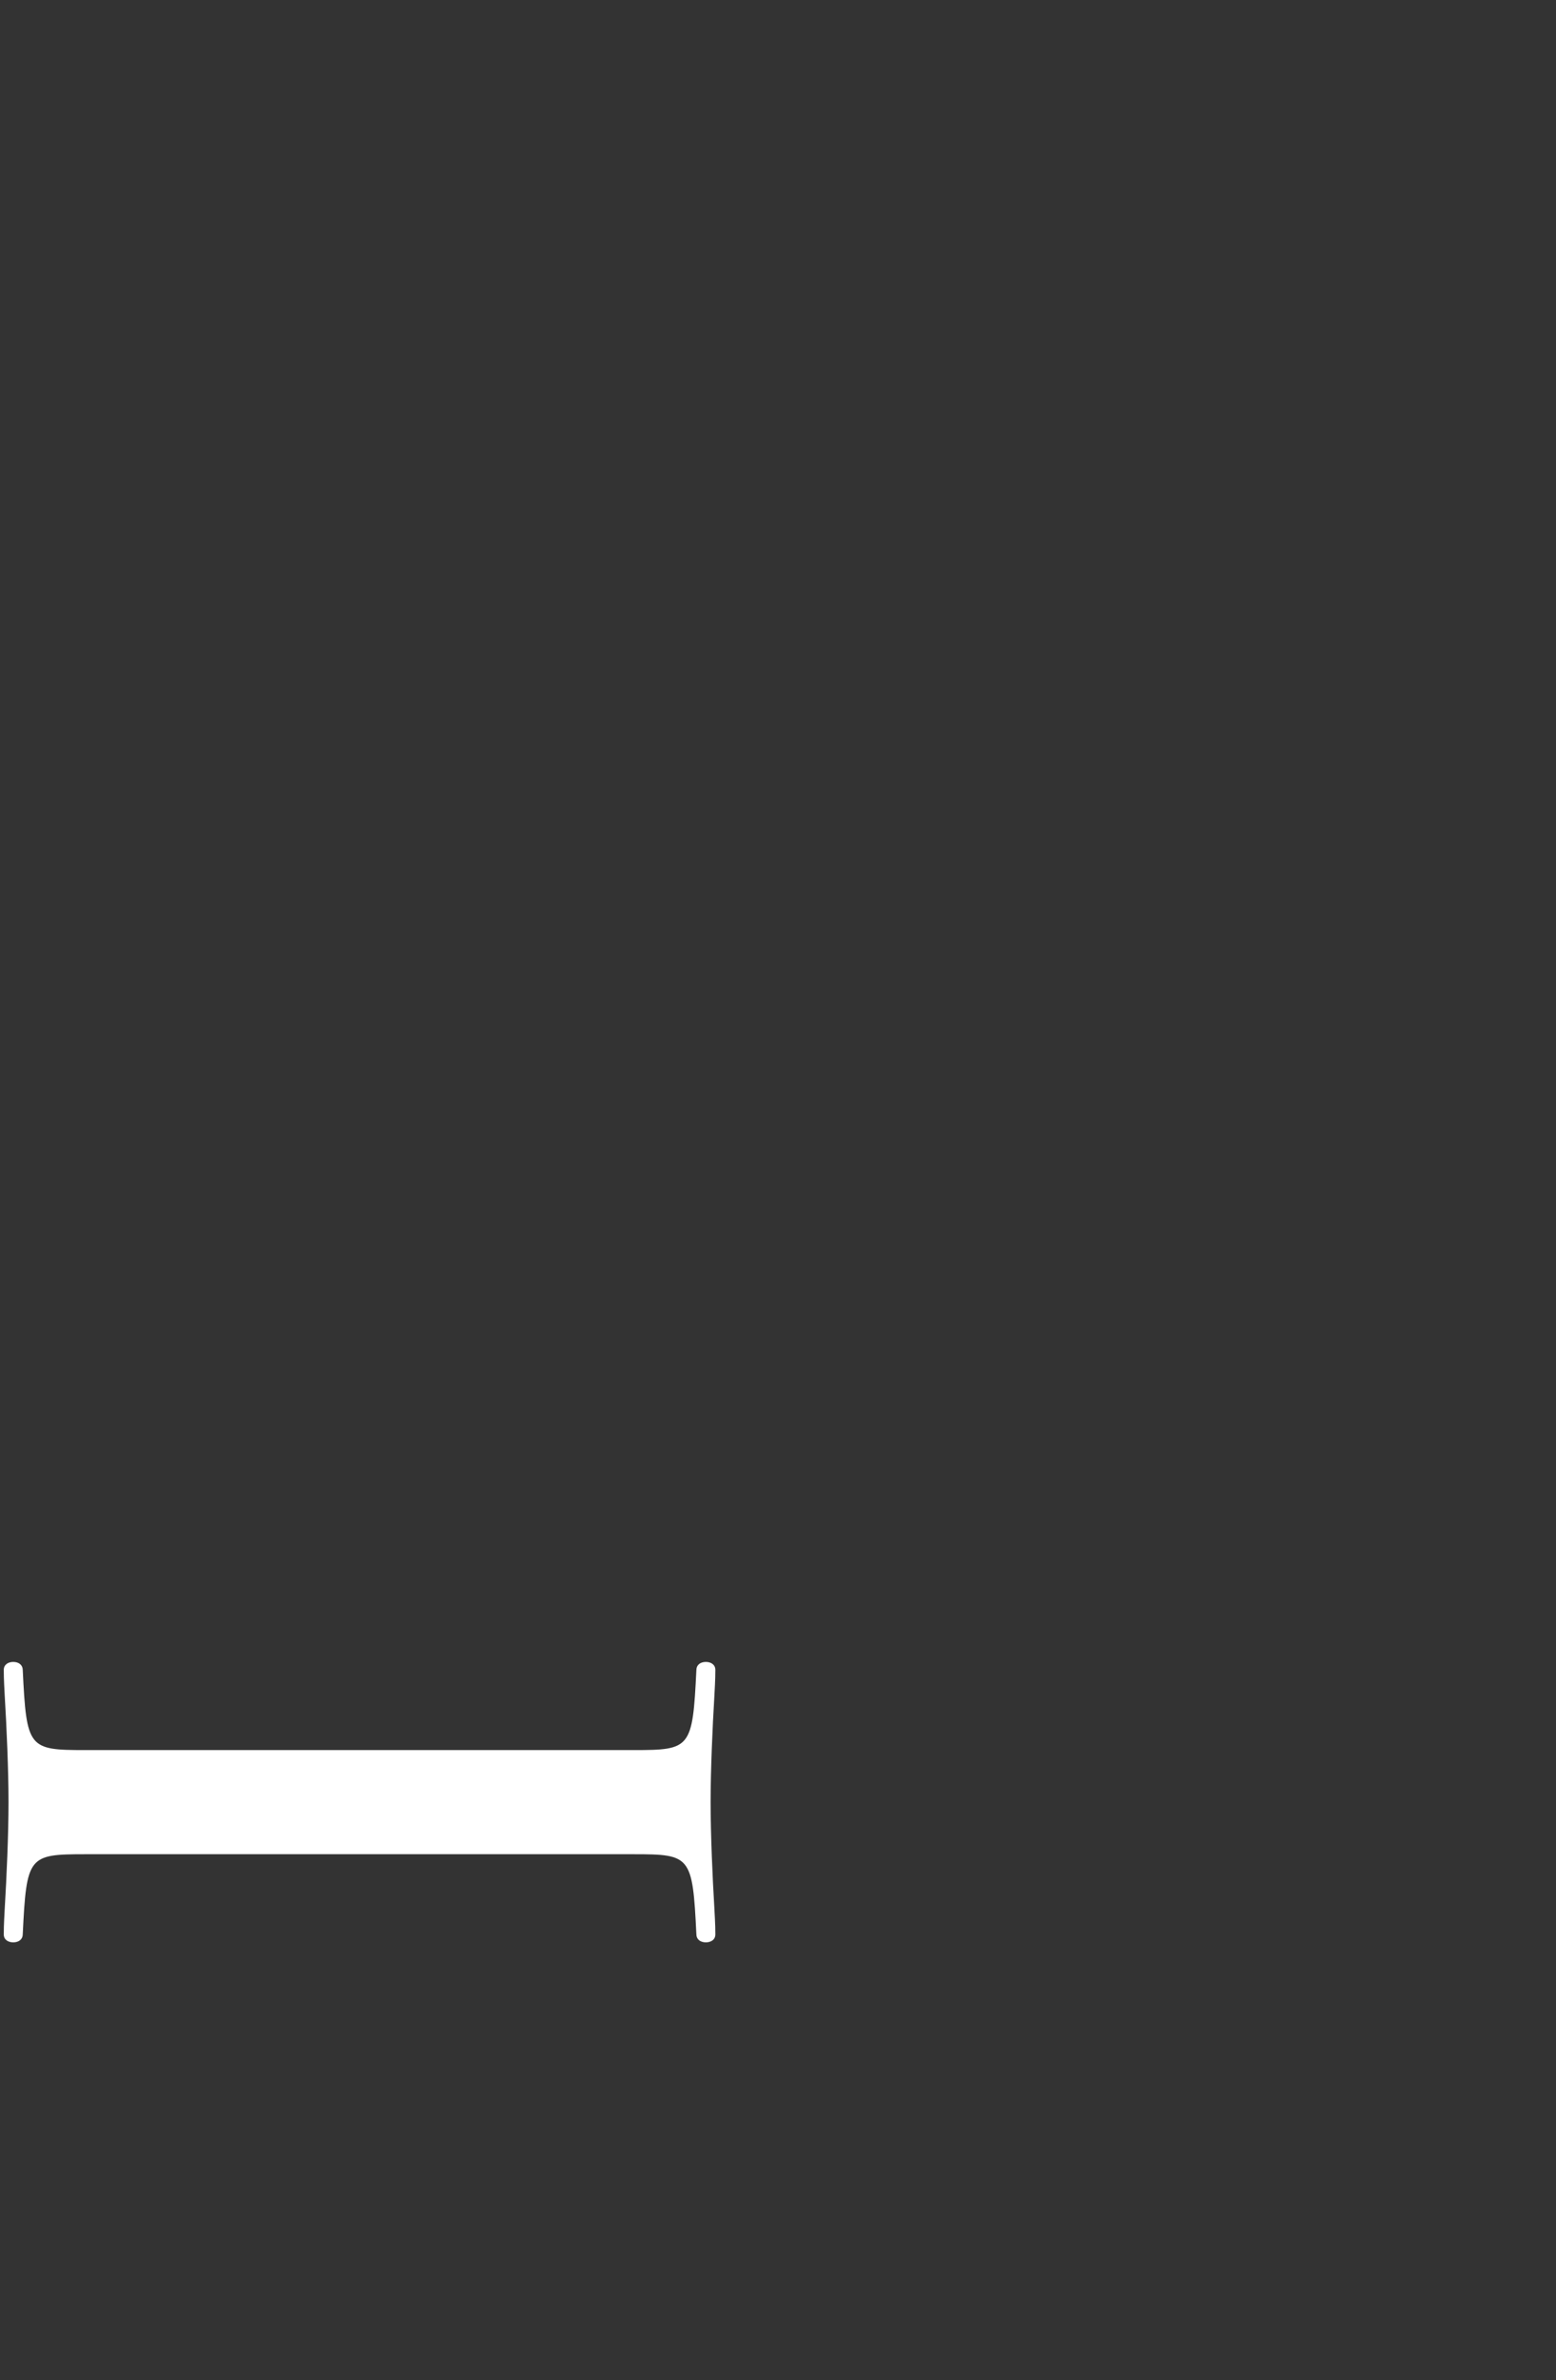 <?xml version="1.0" encoding="UTF-8"?>
<svg id="_レイヤー_2" data-name="レイヤー 2" xmlns="http://www.w3.org/2000/svg" viewBox="0 0 574 878">
  <rect x="0" y="0" width="574" height="878" fill="#333333" stroke="none"/>
  <defs>
    <style>
      .cls-1 {
        fill: none;
      }

      .cls-1, .cls-2 {
        stroke-width: 0px;
      }

      .cls-2 {
        fill: #fff;
      }
    </style>
  </defs>
  <g id="moji">
    <g>
      <path class="cls-2" d="m263.89,616.05c0-2.07-1.75-2.96-3.5-2.96-2.1,0-3.5,1.18-3.5,2.96-1.4,28.97-2.1,29.56-23.1,29.56H31.49c-21,0-21.7-.59-23.1-29.56,0-1.77-1.4-2.96-3.5-2.96-1.75,0-3.5.89-3.5,2.96,0,1.18,0,3.25.35,9.46.7,11.53,1.4,27.49,1.4,39.31s-.7,27.78-1.4,39.31c-.35,6.21-.35,8.28-.35,9.46,0,2.07,1.75,2.96,3.5,2.96,2.1,0,3.5-1.18,3.5-2.96,1.4-28.97,2.1-29.56,23.1-29.56h202.3c21,0,21.7.59,23.1,29.56,0,1.77,1.4,2.96,3.5,2.96,1.75,0,3.5-.89,3.5-2.96,0-1.18,0-3.25-.35-9.46-.7-11.53-1.4-27.49-1.4-39.31s.7-27.78,1.4-39.31c.35-6.21.35-8.28.35-9.46Z"/>
      <rect class="cls-1" width="574" height="878"/>
    </g>
  </g>
</svg>